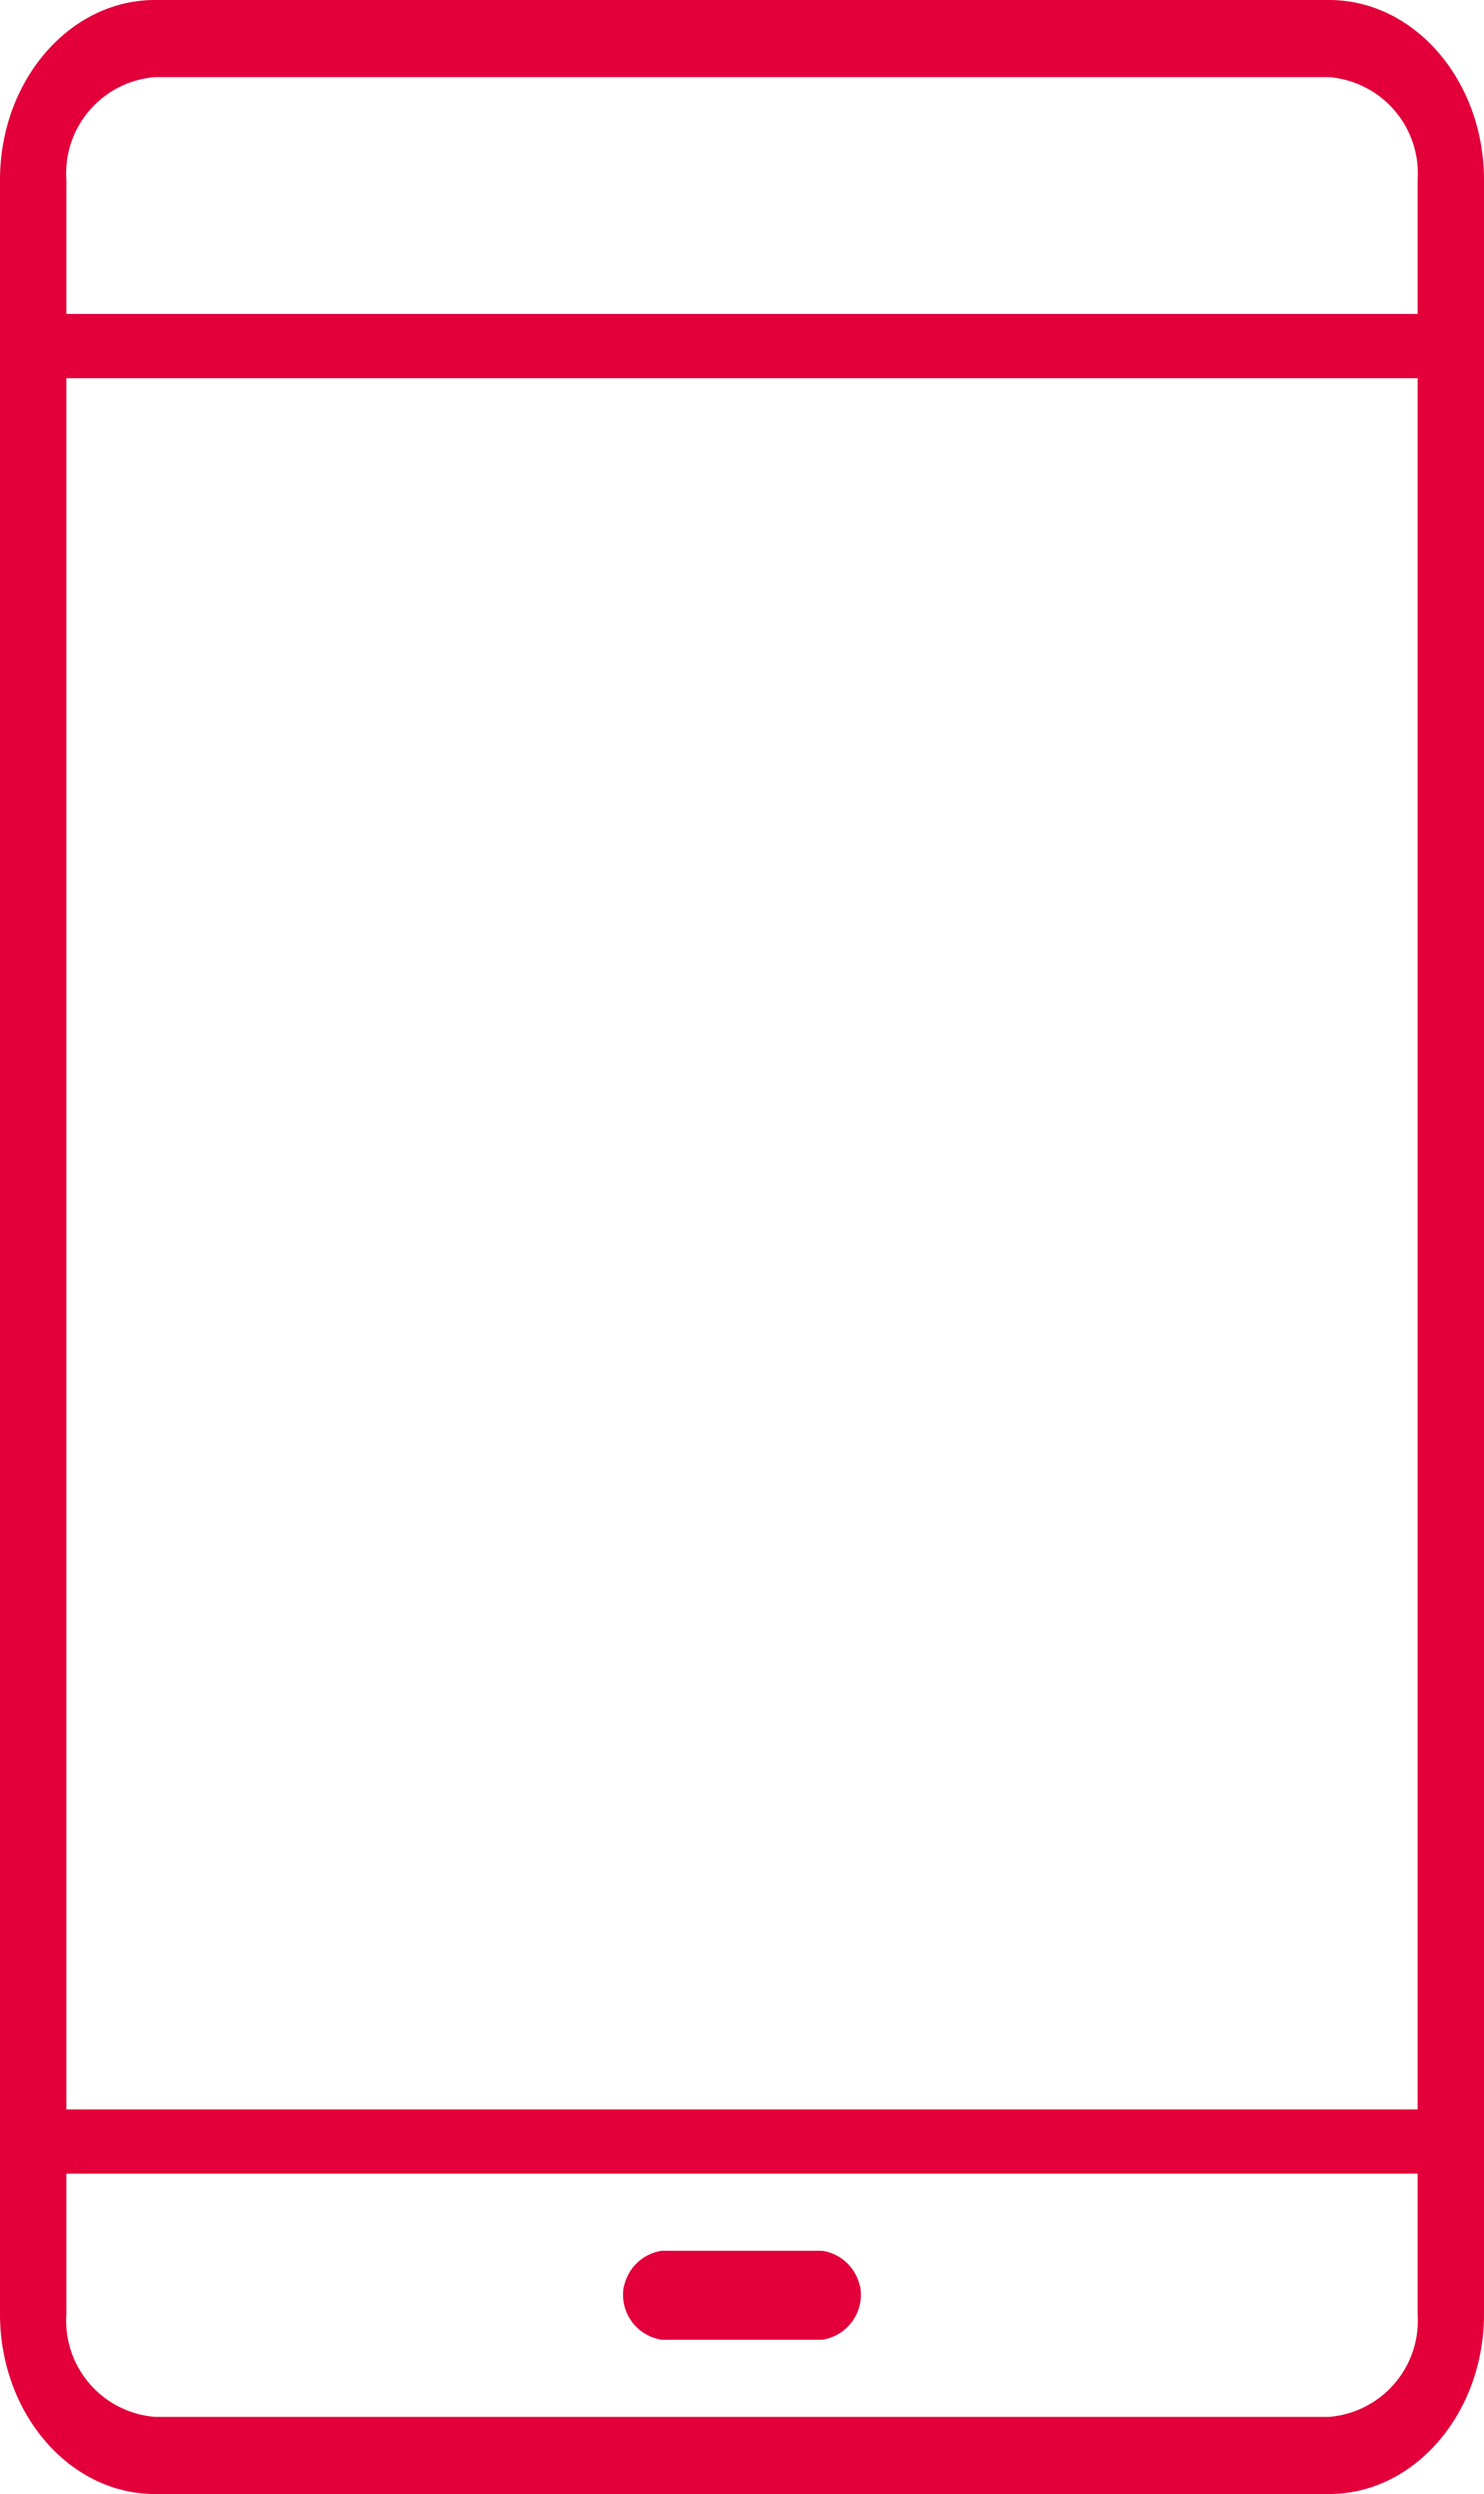 <svg id="Grupo_98" data-name="Grupo 98" xmlns="http://www.w3.org/2000/svg" width="48.579" height="81.594" viewBox="0 0 48.579 81.594">
  <g id="Grupo_96" data-name="Grupo 96" transform="translate(0 0)">
    <path id="Caminho_160" data-name="Caminho 160" d="M344.636,505.038H306.169c-2.787,0-5.055,2.634-5.055,5.873v69.848c0,3.239,2.268,5.873,5.055,5.873h38.467c2.789,0,5.057-2.634,5.057-5.873V510.911c0-3.239-2.268-5.873-5.057-5.873m2.89,75.721a3.152,3.152,0,0,1-2.89,3.355H306.169a3.15,3.15,0,0,1-2.888-3.355v-4.615h44.245Zm0-6.712H303.281V517.414h44.245Zm0-58.73H303.281v-4.406a3.15,3.15,0,0,1,2.888-3.355h38.467a3.152,3.152,0,0,1,2.89,3.355Z" transform="translate(-301.114 -505.038)" fill="#e3003a"/>
  </g>
  <g id="Grupo_97" data-name="Grupo 97" transform="translate(20.406 73.623)">
    <path id="Caminho_161" data-name="Caminho 161" d="M312.906,545.958h5.237a1.485,1.485,0,0,0,0-2.937h-5.237a1.485,1.485,0,0,0,0,2.937" transform="translate(-311.642 -543.022)" fill="#e3003a"/>
  </g>
</svg>
